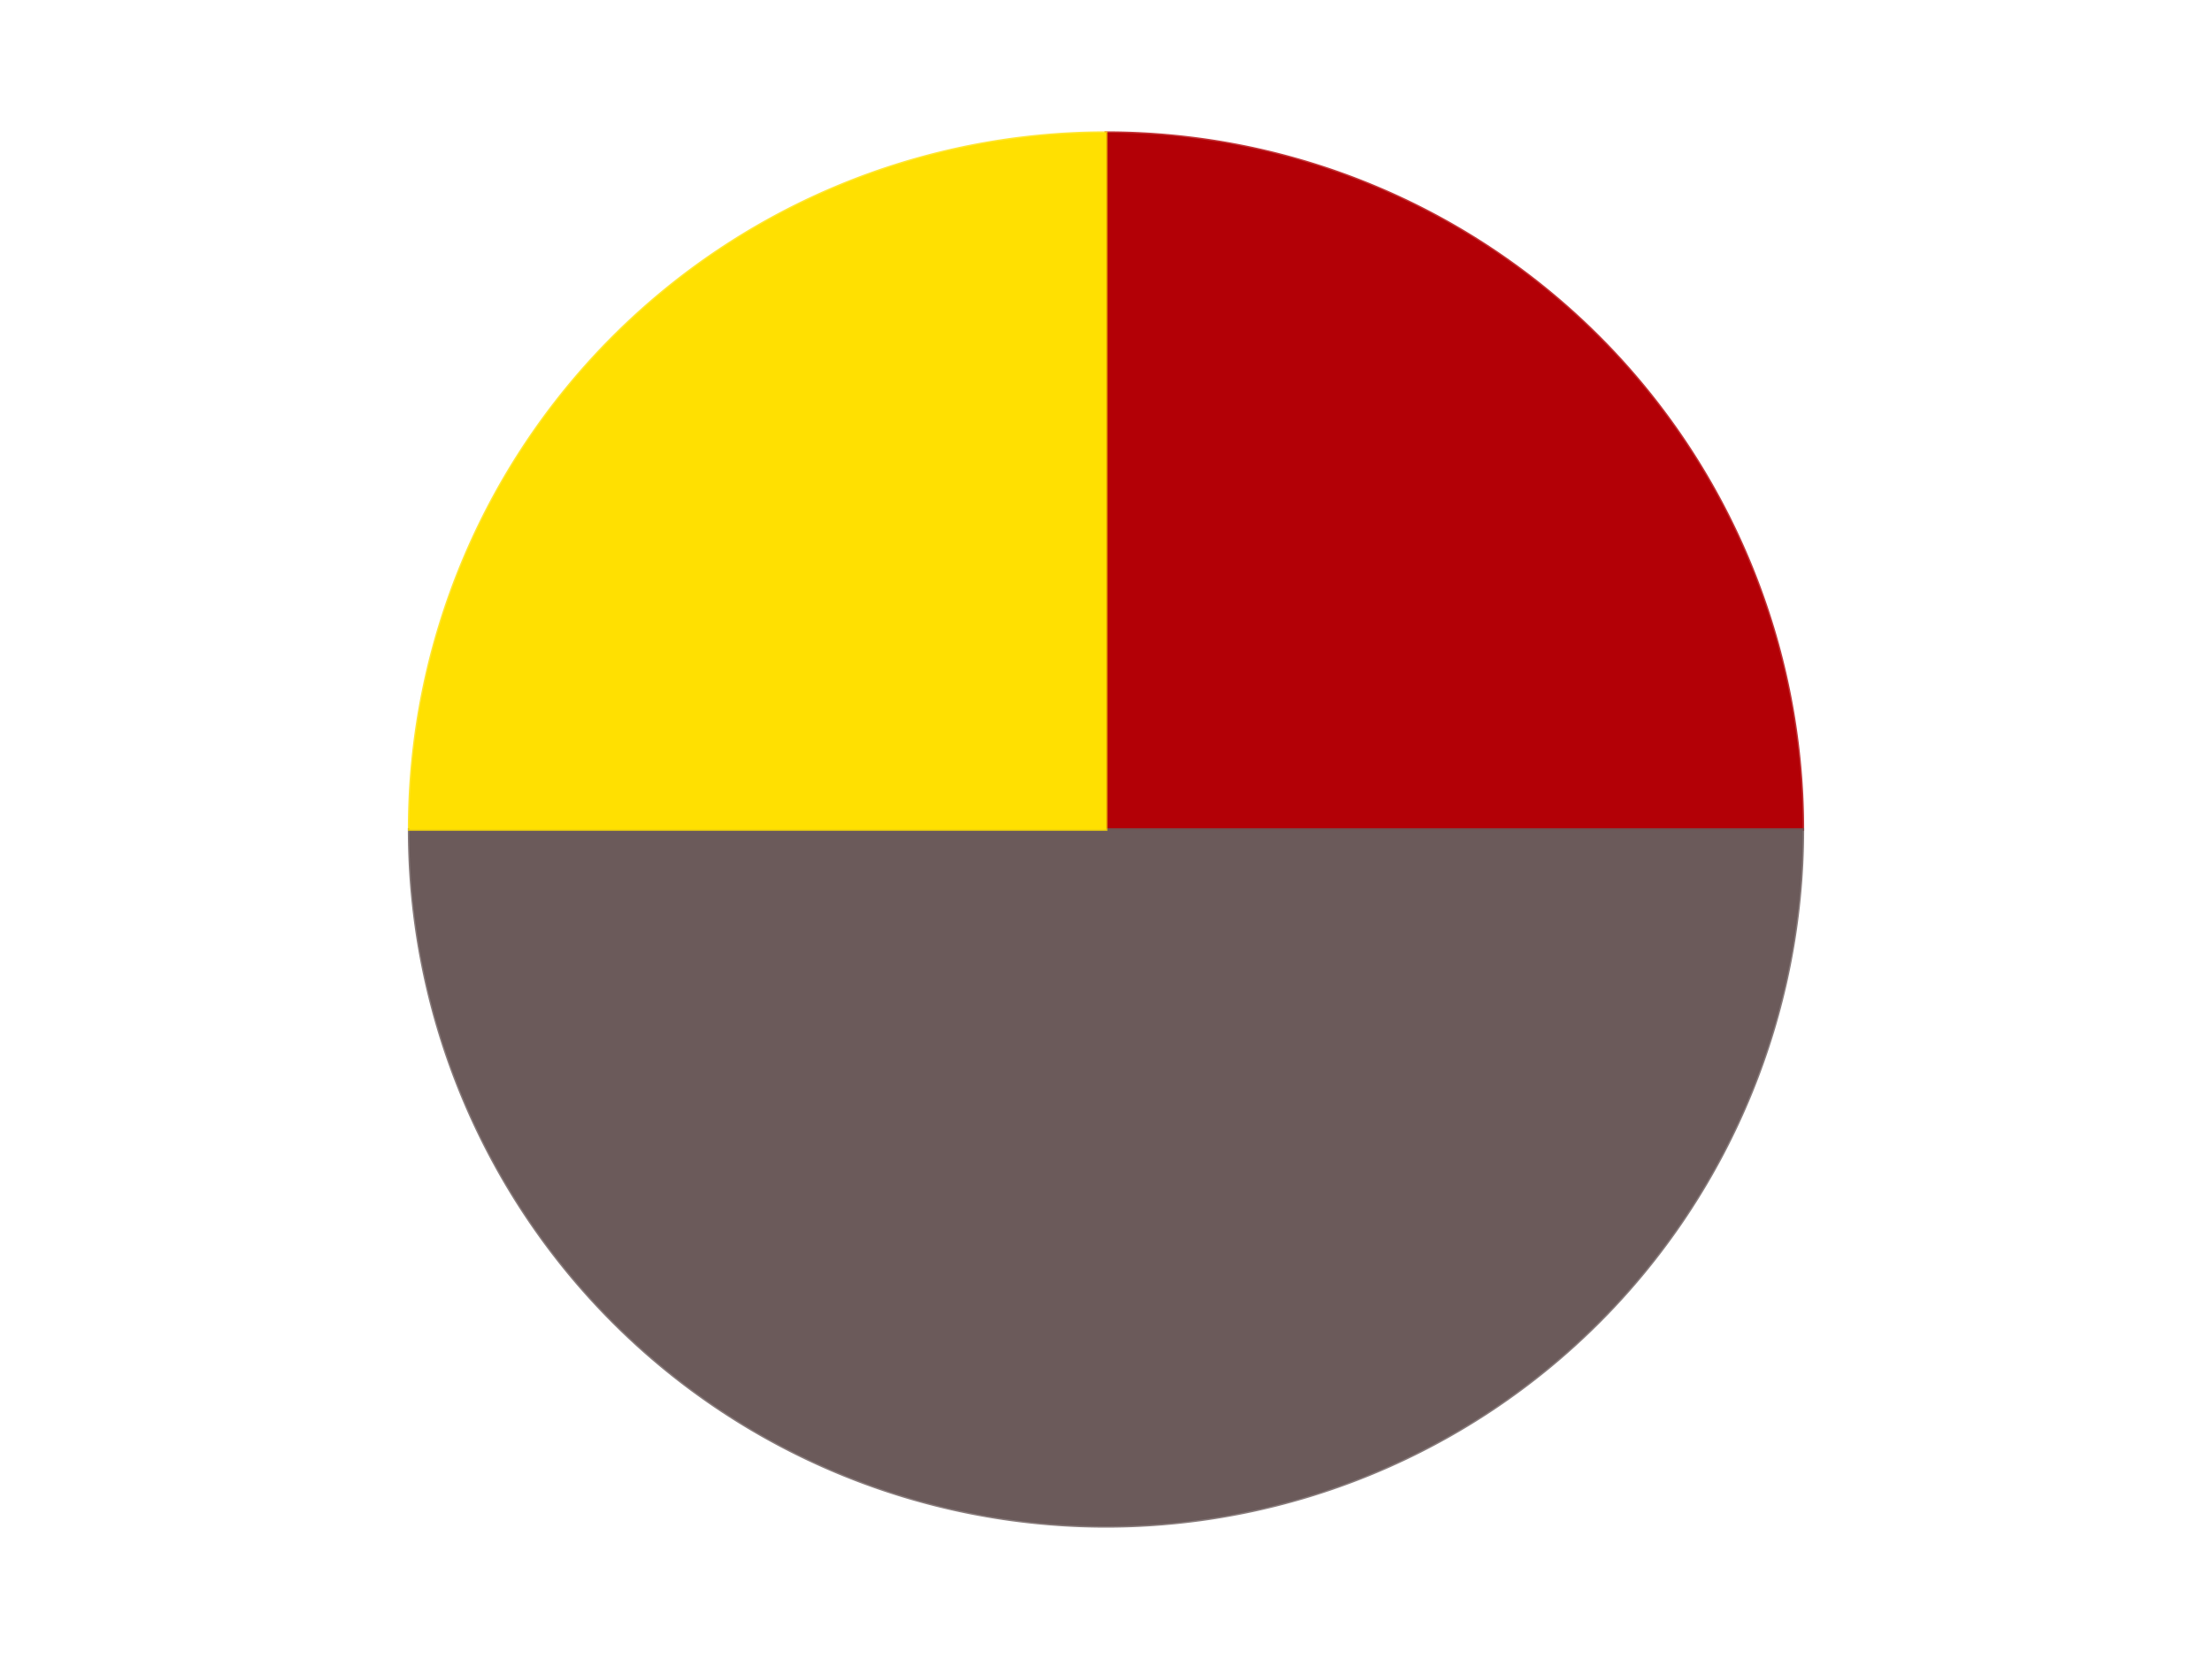 <?xml version='1.0' encoding='utf-8'?>
<svg xmlns="http://www.w3.org/2000/svg" xmlns:xlink="http://www.w3.org/1999/xlink" id="chart-737fa83f-1b95-4f75-ac28-d9213311aa39" class="pygal-chart" viewBox="0 0 800 600"><!--Generated with pygal 3.0.4 (lxml) ©Kozea 2012-2016 on 2024-07-06--><!--http://pygal.org--><!--http://github.com/Kozea/pygal--><defs><style type="text/css">#chart-737fa83f-1b95-4f75-ac28-d9213311aa39{-webkit-user-select:none;-webkit-font-smoothing:antialiased;font-family:Consolas,"Liberation Mono",Menlo,Courier,monospace}#chart-737fa83f-1b95-4f75-ac28-d9213311aa39 .title{font-family:Consolas,"Liberation Mono",Menlo,Courier,monospace;font-size:16px}#chart-737fa83f-1b95-4f75-ac28-d9213311aa39 .legends .legend text{font-family:Consolas,"Liberation Mono",Menlo,Courier,monospace;font-size:14px}#chart-737fa83f-1b95-4f75-ac28-d9213311aa39 .axis text{font-family:Consolas,"Liberation Mono",Menlo,Courier,monospace;font-size:10px}#chart-737fa83f-1b95-4f75-ac28-d9213311aa39 .axis text.major{font-family:Consolas,"Liberation Mono",Menlo,Courier,monospace;font-size:10px}#chart-737fa83f-1b95-4f75-ac28-d9213311aa39 .text-overlay text.value{font-family:Consolas,"Liberation Mono",Menlo,Courier,monospace;font-size:16px}#chart-737fa83f-1b95-4f75-ac28-d9213311aa39 .text-overlay text.label{font-family:Consolas,"Liberation Mono",Menlo,Courier,monospace;font-size:10px}#chart-737fa83f-1b95-4f75-ac28-d9213311aa39 .tooltip{font-family:Consolas,"Liberation Mono",Menlo,Courier,monospace;font-size:14px}#chart-737fa83f-1b95-4f75-ac28-d9213311aa39 text.no_data{font-family:Consolas,"Liberation Mono",Menlo,Courier,monospace;font-size:64px}
#chart-737fa83f-1b95-4f75-ac28-d9213311aa39{background-color:transparent}#chart-737fa83f-1b95-4f75-ac28-d9213311aa39 path,#chart-737fa83f-1b95-4f75-ac28-d9213311aa39 line,#chart-737fa83f-1b95-4f75-ac28-d9213311aa39 rect,#chart-737fa83f-1b95-4f75-ac28-d9213311aa39 circle{-webkit-transition:150ms;-moz-transition:150ms;transition:150ms}#chart-737fa83f-1b95-4f75-ac28-d9213311aa39 .graph &gt; .background{fill:transparent}#chart-737fa83f-1b95-4f75-ac28-d9213311aa39 .plot &gt; .background{fill:transparent}#chart-737fa83f-1b95-4f75-ac28-d9213311aa39 .graph{fill:rgba(0,0,0,.87)}#chart-737fa83f-1b95-4f75-ac28-d9213311aa39 text.no_data{fill:rgba(0,0,0,1)}#chart-737fa83f-1b95-4f75-ac28-d9213311aa39 .title{fill:rgba(0,0,0,1)}#chart-737fa83f-1b95-4f75-ac28-d9213311aa39 .legends .legend text{fill:rgba(0,0,0,.87)}#chart-737fa83f-1b95-4f75-ac28-d9213311aa39 .legends .legend:hover text{fill:rgba(0,0,0,1)}#chart-737fa83f-1b95-4f75-ac28-d9213311aa39 .axis .line{stroke:rgba(0,0,0,1)}#chart-737fa83f-1b95-4f75-ac28-d9213311aa39 .axis .guide.line{stroke:rgba(0,0,0,.54)}#chart-737fa83f-1b95-4f75-ac28-d9213311aa39 .axis .major.line{stroke:rgba(0,0,0,.87)}#chart-737fa83f-1b95-4f75-ac28-d9213311aa39 .axis text.major{fill:rgba(0,0,0,1)}#chart-737fa83f-1b95-4f75-ac28-d9213311aa39 .axis.y .guides:hover .guide.line,#chart-737fa83f-1b95-4f75-ac28-d9213311aa39 .line-graph .axis.x .guides:hover .guide.line,#chart-737fa83f-1b95-4f75-ac28-d9213311aa39 .stackedline-graph .axis.x .guides:hover .guide.line,#chart-737fa83f-1b95-4f75-ac28-d9213311aa39 .xy-graph .axis.x .guides:hover .guide.line{stroke:rgba(0,0,0,1)}#chart-737fa83f-1b95-4f75-ac28-d9213311aa39 .axis .guides:hover text{fill:rgba(0,0,0,1)}#chart-737fa83f-1b95-4f75-ac28-d9213311aa39 .reactive{fill-opacity:1.0;stroke-opacity:.8;stroke-width:1}#chart-737fa83f-1b95-4f75-ac28-d9213311aa39 .ci{stroke:rgba(0,0,0,.87)}#chart-737fa83f-1b95-4f75-ac28-d9213311aa39 .reactive.active,#chart-737fa83f-1b95-4f75-ac28-d9213311aa39 .active .reactive{fill-opacity:0.6;stroke-opacity:.9;stroke-width:4}#chart-737fa83f-1b95-4f75-ac28-d9213311aa39 .ci .reactive.active{stroke-width:1.5}#chart-737fa83f-1b95-4f75-ac28-d9213311aa39 .series text{fill:rgba(0,0,0,1)}#chart-737fa83f-1b95-4f75-ac28-d9213311aa39 .tooltip rect{fill:transparent;stroke:rgba(0,0,0,1);-webkit-transition:opacity 150ms;-moz-transition:opacity 150ms;transition:opacity 150ms}#chart-737fa83f-1b95-4f75-ac28-d9213311aa39 .tooltip .label{fill:rgba(0,0,0,.87)}#chart-737fa83f-1b95-4f75-ac28-d9213311aa39 .tooltip .label{fill:rgba(0,0,0,.87)}#chart-737fa83f-1b95-4f75-ac28-d9213311aa39 .tooltip .legend{font-size:.8em;fill:rgba(0,0,0,.54)}#chart-737fa83f-1b95-4f75-ac28-d9213311aa39 .tooltip .x_label{font-size:.6em;fill:rgba(0,0,0,1)}#chart-737fa83f-1b95-4f75-ac28-d9213311aa39 .tooltip .xlink{font-size:.5em;text-decoration:underline}#chart-737fa83f-1b95-4f75-ac28-d9213311aa39 .tooltip .value{font-size:1.5em}#chart-737fa83f-1b95-4f75-ac28-d9213311aa39 .bound{font-size:.5em}#chart-737fa83f-1b95-4f75-ac28-d9213311aa39 .max-value{font-size:.75em;fill:rgba(0,0,0,.54)}#chart-737fa83f-1b95-4f75-ac28-d9213311aa39 .map-element{fill:transparent;stroke:rgba(0,0,0,.54) !important}#chart-737fa83f-1b95-4f75-ac28-d9213311aa39 .map-element .reactive{fill-opacity:inherit;stroke-opacity:inherit}#chart-737fa83f-1b95-4f75-ac28-d9213311aa39 .color-0,#chart-737fa83f-1b95-4f75-ac28-d9213311aa39 .color-0 a:visited{stroke:#F44336;fill:#F44336}#chart-737fa83f-1b95-4f75-ac28-d9213311aa39 .color-1,#chart-737fa83f-1b95-4f75-ac28-d9213311aa39 .color-1 a:visited{stroke:#3F51B5;fill:#3F51B5}#chart-737fa83f-1b95-4f75-ac28-d9213311aa39 .color-2,#chart-737fa83f-1b95-4f75-ac28-d9213311aa39 .color-2 a:visited{stroke:#009688;fill:#009688}#chart-737fa83f-1b95-4f75-ac28-d9213311aa39 .text-overlay .color-0 text{fill:black}#chart-737fa83f-1b95-4f75-ac28-d9213311aa39 .text-overlay .color-1 text{fill:black}#chart-737fa83f-1b95-4f75-ac28-d9213311aa39 .text-overlay .color-2 text{fill:black}
#chart-737fa83f-1b95-4f75-ac28-d9213311aa39 text.no_data{text-anchor:middle}#chart-737fa83f-1b95-4f75-ac28-d9213311aa39 .guide.line{fill:none}#chart-737fa83f-1b95-4f75-ac28-d9213311aa39 .centered{text-anchor:middle}#chart-737fa83f-1b95-4f75-ac28-d9213311aa39 .title{text-anchor:middle}#chart-737fa83f-1b95-4f75-ac28-d9213311aa39 .legends .legend text{fill-opacity:1}#chart-737fa83f-1b95-4f75-ac28-d9213311aa39 .axis.x text{text-anchor:middle}#chart-737fa83f-1b95-4f75-ac28-d9213311aa39 .axis.x:not(.web) text[transform]{text-anchor:start}#chart-737fa83f-1b95-4f75-ac28-d9213311aa39 .axis.x:not(.web) text[transform].backwards{text-anchor:end}#chart-737fa83f-1b95-4f75-ac28-d9213311aa39 .axis.y text{text-anchor:end}#chart-737fa83f-1b95-4f75-ac28-d9213311aa39 .axis.y text[transform].backwards{text-anchor:start}#chart-737fa83f-1b95-4f75-ac28-d9213311aa39 .axis.y2 text{text-anchor:start}#chart-737fa83f-1b95-4f75-ac28-d9213311aa39 .axis.y2 text[transform].backwards{text-anchor:end}#chart-737fa83f-1b95-4f75-ac28-d9213311aa39 .axis .guide.line{stroke-dasharray:4,4;stroke:black}#chart-737fa83f-1b95-4f75-ac28-d9213311aa39 .axis .major.guide.line{stroke-dasharray:6,6;stroke:black}#chart-737fa83f-1b95-4f75-ac28-d9213311aa39 .horizontal .axis.y .guide.line,#chart-737fa83f-1b95-4f75-ac28-d9213311aa39 .horizontal .axis.y2 .guide.line,#chart-737fa83f-1b95-4f75-ac28-d9213311aa39 .vertical .axis.x .guide.line{opacity:0}#chart-737fa83f-1b95-4f75-ac28-d9213311aa39 .horizontal .axis.always_show .guide.line,#chart-737fa83f-1b95-4f75-ac28-d9213311aa39 .vertical .axis.always_show .guide.line{opacity:1 !important}#chart-737fa83f-1b95-4f75-ac28-d9213311aa39 .axis.y .guides:hover .guide.line,#chart-737fa83f-1b95-4f75-ac28-d9213311aa39 .axis.y2 .guides:hover .guide.line,#chart-737fa83f-1b95-4f75-ac28-d9213311aa39 .axis.x .guides:hover .guide.line{opacity:1}#chart-737fa83f-1b95-4f75-ac28-d9213311aa39 .axis .guides:hover text{opacity:1}#chart-737fa83f-1b95-4f75-ac28-d9213311aa39 .nofill{fill:none}#chart-737fa83f-1b95-4f75-ac28-d9213311aa39 .subtle-fill{fill-opacity:.2}#chart-737fa83f-1b95-4f75-ac28-d9213311aa39 .dot{stroke-width:1px;fill-opacity:1;stroke-opacity:1}#chart-737fa83f-1b95-4f75-ac28-d9213311aa39 .dot.active{stroke-width:5px}#chart-737fa83f-1b95-4f75-ac28-d9213311aa39 .dot.negative{fill:transparent}#chart-737fa83f-1b95-4f75-ac28-d9213311aa39 text,#chart-737fa83f-1b95-4f75-ac28-d9213311aa39 tspan{stroke:none !important}#chart-737fa83f-1b95-4f75-ac28-d9213311aa39 .series text.active{opacity:1}#chart-737fa83f-1b95-4f75-ac28-d9213311aa39 .tooltip rect{fill-opacity:.95;stroke-width:.5}#chart-737fa83f-1b95-4f75-ac28-d9213311aa39 .tooltip text{fill-opacity:1}#chart-737fa83f-1b95-4f75-ac28-d9213311aa39 .showable{visibility:hidden}#chart-737fa83f-1b95-4f75-ac28-d9213311aa39 .showable.shown{visibility:visible}#chart-737fa83f-1b95-4f75-ac28-d9213311aa39 .gauge-background{fill:rgba(229,229,229,1);stroke:none}#chart-737fa83f-1b95-4f75-ac28-d9213311aa39 .bg-lines{stroke:transparent;stroke-width:2px}</style><script type="text/javascript">window.pygal = window.pygal || {};window.pygal.config = window.pygal.config || {};window.pygal.config['737fa83f-1b95-4f75-ac28-d9213311aa39'] = {"allow_interruptions": false, "box_mode": "extremes", "classes": ["pygal-chart"], "css": ["file://style.css", "file://graph.css"], "defs": [], "disable_xml_declaration": false, "dots_size": 2.5, "dynamic_print_values": false, "explicit_size": false, "fill": false, "force_uri_protocol": "https", "formatter": null, "half_pie": false, "height": 600, "include_x_axis": false, "inner_radius": 0, "interpolate": null, "interpolation_parameters": {}, "interpolation_precision": 250, "inverse_y_axis": false, "js": ["//kozea.github.io/pygal.js/2.0.x/pygal-tooltips.min.js"], "legend_at_bottom": false, "legend_at_bottom_columns": null, "legend_box_size": 12, "logarithmic": false, "margin": 20, "margin_bottom": null, "margin_left": null, "margin_right": null, "margin_top": null, "max_scale": 16, "min_scale": 4, "missing_value_fill_truncation": "x", "no_data_text": "No data", "no_prefix": false, "order_min": null, "pretty_print": false, "print_labels": false, "print_values": false, "print_values_position": "center", "print_zeroes": true, "range": null, "rounded_bars": null, "secondary_range": null, "show_dots": true, "show_legend": false, "show_minor_x_labels": true, "show_minor_y_labels": true, "show_only_major_dots": false, "show_x_guides": false, "show_x_labels": true, "show_y_guides": true, "show_y_labels": true, "spacing": 10, "stack_from_top": false, "strict": false, "stroke": true, "stroke_style": null, "style": {"background": "transparent", "ci_colors": [], "colors": ["#F44336", "#3F51B5", "#009688", "#FFC107", "#FF5722", "#9C27B0", "#03A9F4", "#8BC34A", "#FF9800", "#E91E63", "#2196F3", "#4CAF50", "#FFEB3B", "#673AB7", "#00BCD4", "#CDDC39", "#9E9E9E", "#607D8B"], "dot_opacity": "1", "font_family": "Consolas, \"Liberation Mono\", Menlo, Courier, monospace", "foreground": "rgba(0, 0, 0, .87)", "foreground_strong": "rgba(0, 0, 0, 1)", "foreground_subtle": "rgba(0, 0, 0, .54)", "guide_stroke_color": "black", "guide_stroke_dasharray": "4,4", "label_font_family": "Consolas, \"Liberation Mono\", Menlo, Courier, monospace", "label_font_size": 10, "legend_font_family": "Consolas, \"Liberation Mono\", Menlo, Courier, monospace", "legend_font_size": 14, "major_guide_stroke_color": "black", "major_guide_stroke_dasharray": "6,6", "major_label_font_family": "Consolas, \"Liberation Mono\", Menlo, Courier, monospace", "major_label_font_size": 10, "no_data_font_family": "Consolas, \"Liberation Mono\", Menlo, Courier, monospace", "no_data_font_size": 64, "opacity": "1.0", "opacity_hover": "0.6", "plot_background": "transparent", "stroke_opacity": ".8", "stroke_opacity_hover": ".9", "stroke_width": "1", "stroke_width_hover": "4", "title_font_family": "Consolas, \"Liberation Mono\", Menlo, Courier, monospace", "title_font_size": 16, "tooltip_font_family": "Consolas, \"Liberation Mono\", Menlo, Courier, monospace", "tooltip_font_size": 14, "transition": "150ms", "value_background": "rgba(229, 229, 229, 1)", "value_colors": [], "value_font_family": "Consolas, \"Liberation Mono\", Menlo, Courier, monospace", "value_font_size": 16, "value_label_font_family": "Consolas, \"Liberation Mono\", Menlo, Courier, monospace", "value_label_font_size": 10}, "title": null, "tooltip_border_radius": 0, "tooltip_fancy_mode": true, "truncate_label": null, "truncate_legend": null, "width": 800, "x_label_rotation": 0, "x_labels": null, "x_labels_major": null, "x_labels_major_count": null, "x_labels_major_every": null, "x_title": null, "xrange": null, "y_label_rotation": 0, "y_labels": null, "y_labels_major": null, "y_labels_major_count": null, "y_labels_major_every": null, "y_title": null, "zero": 0, "legends": ["Red", "Dark Gray", "Yellow"]}</script><script type="text/javascript" xlink:href="https://kozea.github.io/pygal.js/2.0.x/pygal-tooltips.min.js"/></defs><title>Pygal</title><g class="graph pie-graph vertical"><rect x="0" y="0" width="800" height="600" class="background"/><g transform="translate(20, 20)" class="plot"><rect x="0" y="0" width="760" height="560" class="background"/><g class="series serie-0 color-0"><g class="slices"><g class="slice" style="fill: #B30006; stroke: #B30006"><path d="M380 28 A252 252 0 0 1 632 280 L380 280 A0 0 0 0 0 380 280 z" class="slice reactive tooltip-trigger"/><desc class="value">1</desc><desc class="x centered">469.09545442950497</desc><desc class="y centered">190.904545570495</desc></g></g></g><g class="series serie-1 color-1"><g class="slices"><g class="slice" style="fill: #6B5A5A; stroke: #6B5A5A"><path d="M632 280 A252 252 0 0 1 128 280 L380 280 A0 0 0 0 0 380 280 z" class="slice reactive tooltip-trigger"/><desc class="value">2</desc><desc class="x centered">380.0</desc><desc class="y centered">406.0</desc></g></g></g><g class="series serie-2 color-2"><g class="slices"><g class="slice" style="fill: #FFE001; stroke: #FFE001"><path d="M128 280 A252 252 0 0 1 380 28 L380 280 A0 0 0 0 0 380 280 z" class="slice reactive tooltip-trigger"/><desc class="value">1</desc><desc class="x centered">290.904545570495</desc><desc class="y centered">190.90454557049503</desc></g></g></g></g><g class="titles"/><g transform="translate(20, 20)" class="plot overlay"><g class="series serie-0 color-0"/><g class="series serie-1 color-1"/><g class="series serie-2 color-2"/></g><g transform="translate(20, 20)" class="plot text-overlay"><g class="series serie-0 color-0"/><g class="series serie-1 color-1"/><g class="series serie-2 color-2"/></g><g transform="translate(20, 20)" class="plot tooltip-overlay"><g transform="translate(0 0)" style="opacity: 0" class="tooltip"><rect rx="0" ry="0" width="0" height="0" class="tooltip-box"/><g class="text"/></g></g></g></svg>